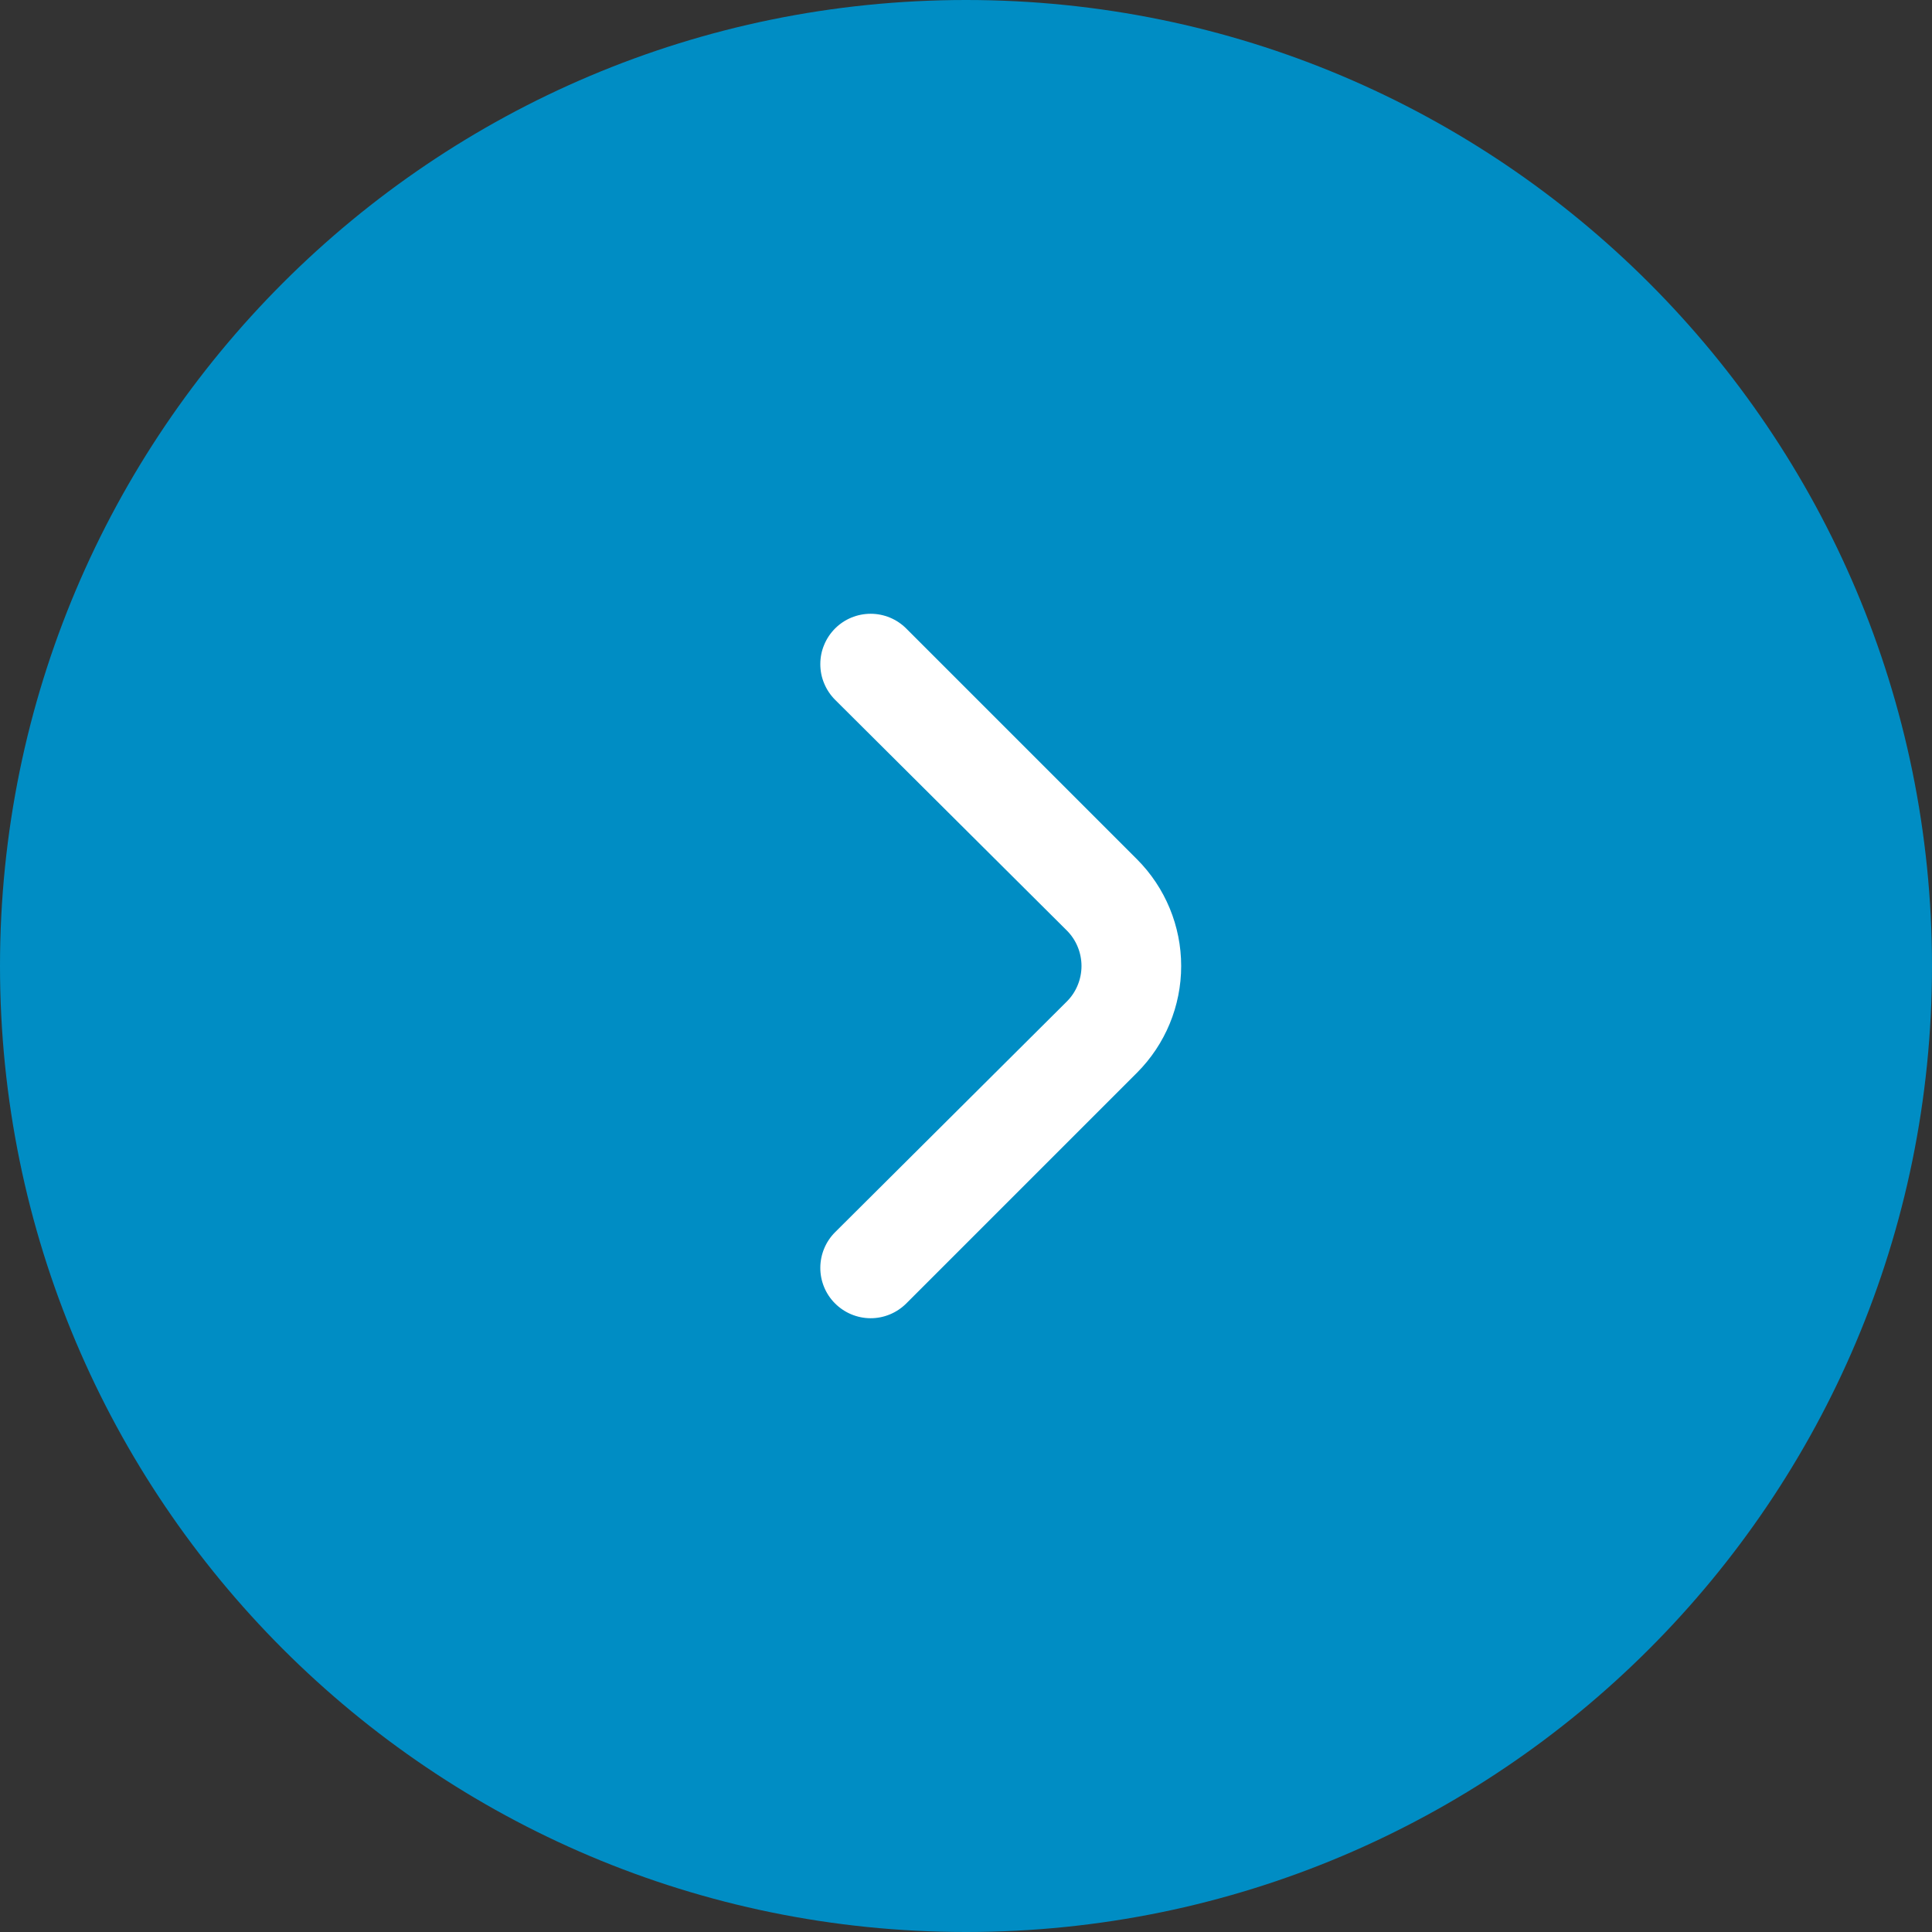 <?xml version="1.0" encoding="UTF-8"?> <svg xmlns="http://www.w3.org/2000/svg" width="32" height="32" viewBox="0 0 32 32" fill="none"><rect x="0" y="0" width="32" height="32" fill="#333333" stroke="none"/><path d="M0 16C0 7.163 7.163 0 16 0C24.837 0 32 7.163 32 16C32 24.837 24.837 32 16 32C7.163 32 0 24.837 0 16Z" fill="#008DC4"></path><path d="M18.833 14.233L15.008 10.408C14.852 10.253 14.641 10.166 14.421 10.166C14.2 10.166 13.989 10.253 13.833 10.408C13.755 10.486 13.693 10.578 13.651 10.68C13.608 10.781 13.587 10.89 13.587 11C13.587 11.11 13.608 11.219 13.651 11.32C13.693 11.422 13.755 11.514 13.833 11.592L17.666 15.408C17.745 15.486 17.807 15.578 17.849 15.68C17.891 15.781 17.913 15.89 17.913 16C17.913 16.11 17.891 16.219 17.849 16.32C17.807 16.422 17.745 16.514 17.666 16.592L13.833 20.408C13.676 20.564 13.588 20.776 13.587 20.997C13.586 21.218 13.673 21.431 13.829 21.587C13.985 21.744 14.197 21.833 14.418 21.834C14.639 21.835 14.851 21.747 15.008 21.592L18.833 17.767C19.301 17.298 19.564 16.663 19.564 16C19.564 15.338 19.301 14.702 18.833 14.233Z" fill="white"></path></svg> 